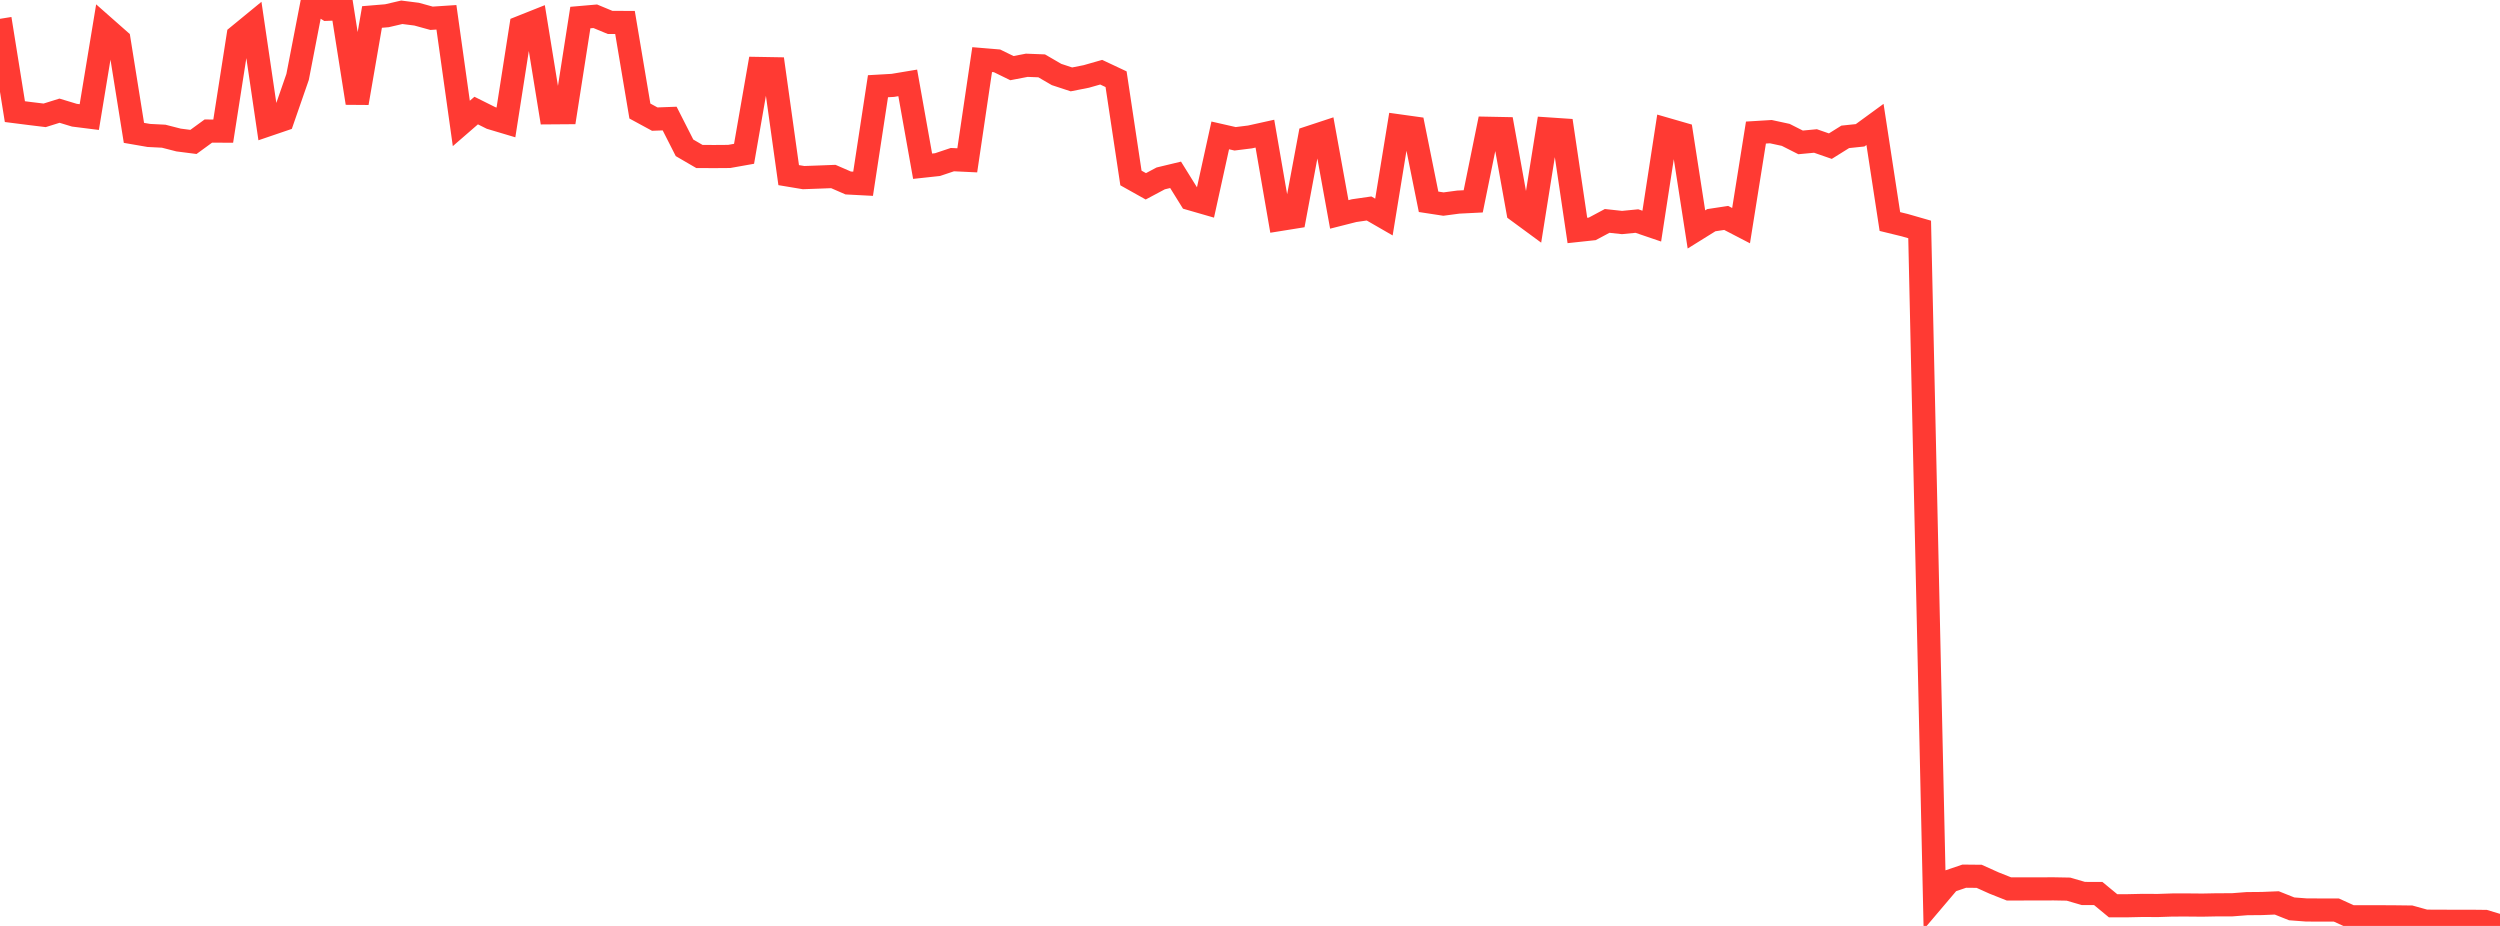 <?xml version="1.0" standalone="no"?>
<!DOCTYPE svg PUBLIC "-//W3C//DTD SVG 1.1//EN" "http://www.w3.org/Graphics/SVG/1.1/DTD/svg11.dtd">

<svg width="135" height="50" viewBox="0 0 135 50" preserveAspectRatio="none" 
  xmlns="http://www.w3.org/2000/svg"
  xmlns:xlink="http://www.w3.org/1999/xlink">


<polyline points="0.0, 1.016 0.804, 6.028 1.607, 6.13 2.411, 6.228 3.214, 5.977 4.018, 6.221 4.821, 6.322 5.625, 1.45 6.429, 2.159 7.232, 7.175 8.036, 7.314 8.839, 7.355 9.643, 7.561 10.446, 7.664 11.25, 7.078 12.054, 7.081 12.857, 1.94 13.661, 1.281 14.464, 6.741 15.268, 6.467 16.071, 4.153 16.875, 0.0 17.679, 0.501 18.482, 0.47 19.286, 5.563 20.089, 0.917 20.893, 0.85 21.696, 0.663 22.5, 0.765 23.304, 0.987 24.107, 0.934 24.911, 6.666 25.714, 5.97 26.518, 6.371 27.321, 6.611 28.125, 1.467 28.929, 1.147 29.732, 6.091 30.536, 6.085 31.339, 0.948 32.143, 0.878 32.946, 1.211 33.75, 1.214 34.554, 5.996 35.357, 6.432 36.161, 6.402 36.964, 7.982 37.768, 8.45 38.571, 8.454 39.375, 8.448 40.179, 8.305 40.982, 3.698 41.786, 3.712 42.589, 9.457 43.393, 9.591 44.196, 9.562 45.0, 9.531 45.804, 9.881 46.607, 9.923 47.411, 4.656 48.214, 4.61 49.018, 4.476 49.821, 8.976 50.625, 8.889 51.429, 8.62 52.232, 8.658 53.036, 3.219 53.839, 3.286 54.643, 3.679 55.446, 3.525 56.25, 3.556 57.054, 4.023 57.857, 4.287 58.661, 4.128 59.464, 3.899 60.268, 4.277 61.071, 9.611 61.875, 10.061 62.679, 9.633 63.482, 9.44 64.286, 10.735 65.089, 10.967 65.893, 7.312 66.696, 7.495 67.5, 7.395 68.304, 7.217 69.107, 11.853 69.911, 11.724 70.714, 7.419 71.518, 7.154 72.321, 11.578 73.125, 11.374 73.929, 11.258 74.732, 11.721 75.536, 6.796 76.339, 6.908 77.143, 10.897 77.946, 11.02 78.75, 10.913 79.554, 10.873 80.357, 6.927 81.161, 6.943 81.964, 11.402 82.768, 11.993 83.571, 6.961 84.375, 7.015 85.179, 12.445 85.982, 12.359 86.786, 11.929 87.589, 12.016 88.393, 11.937 89.196, 12.211 90.0, 6.985 90.804, 7.217 91.607, 12.39 92.411, 11.89 93.214, 11.768 94.018, 12.185 94.821, 7.158 95.625, 7.109 96.429, 7.283 97.232, 7.689 98.036, 7.613 98.839, 7.892 99.643, 7.39 100.446, 7.306 101.25, 6.719 102.054, 11.963 102.857, 12.159 103.661, 12.39 104.464, 48.534 105.268, 47.586 106.071, 47.313 106.875, 47.321 107.679, 47.683 108.482, 48.002 109.286, 48.002 110.089, 48.001 110.893, 47.998 111.696, 48.013 112.5, 48.247 113.304, 48.249 114.107, 48.912 114.911, 48.91 115.714, 48.892 116.518, 48.897 117.321, 48.87 118.125, 48.869 118.929, 48.876 119.732, 48.86 120.536, 48.859 121.339, 48.797 122.143, 48.79 122.946, 48.757 123.75, 49.078 124.554, 49.139 125.357, 49.141 126.161, 49.141 126.964, 49.506 127.768, 49.505 128.571, 49.506 129.375, 49.511 130.179, 49.521 130.982, 49.744 131.786, 49.748 132.589, 49.75 133.393, 49.749 134.196, 49.758 135.0, 50.0" fill="none" stroke="#ff3a33" stroke-width="1.25"/>

</svg>